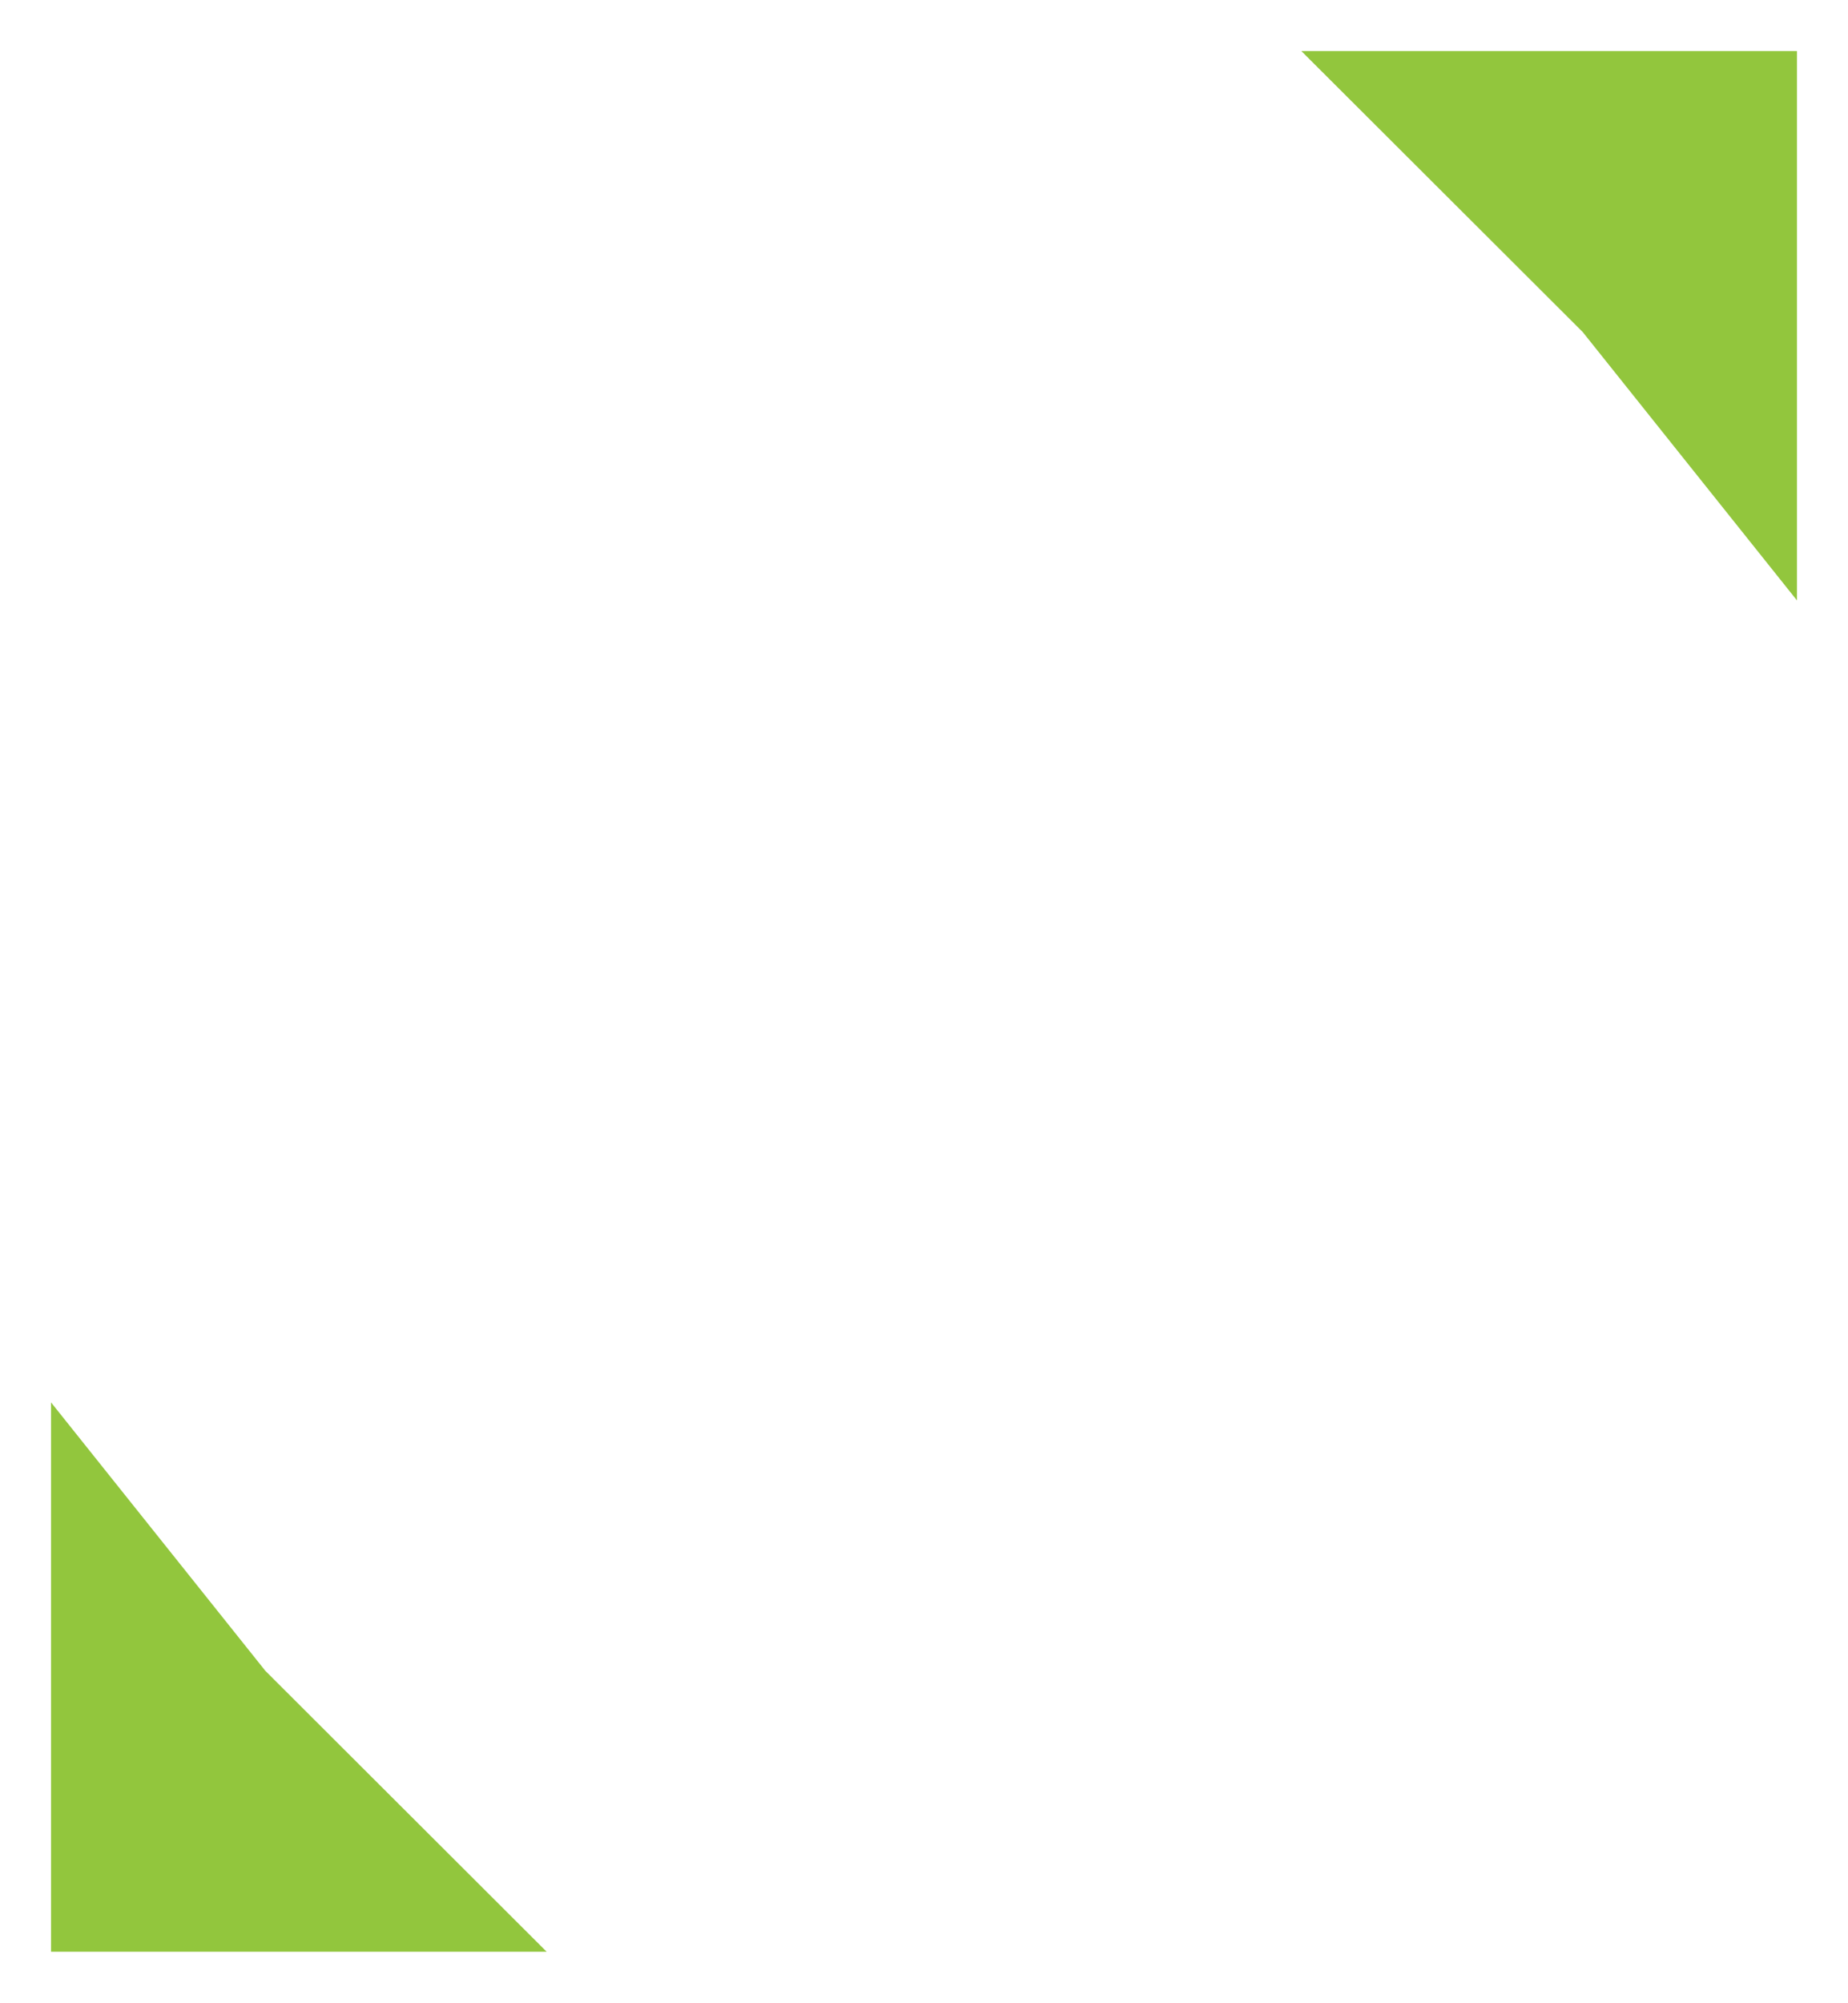<svg xmlns="http://www.w3.org/2000/svg" width="543.091" height="588.436" viewBox="0 0 543.091 588.436">
  <g id="detalhe-img" transform="translate(-659.3 -856.139)">
    <path id="Caminho_4" data-name="Caminho 4" d="M0,0,62.976,78.861l82.678,82.54H0Z" transform="translate(674.3 1268.174)" fill="#92c63d"/>
    <path id="Caminho_5" data-name="Caminho 5" d="M0,0,62.976,78.861l82.678,82.54H0Z" transform="translate(1187.391 1032.539) rotate(180)" fill="#92c63d"/>
  </g>
</svg>
